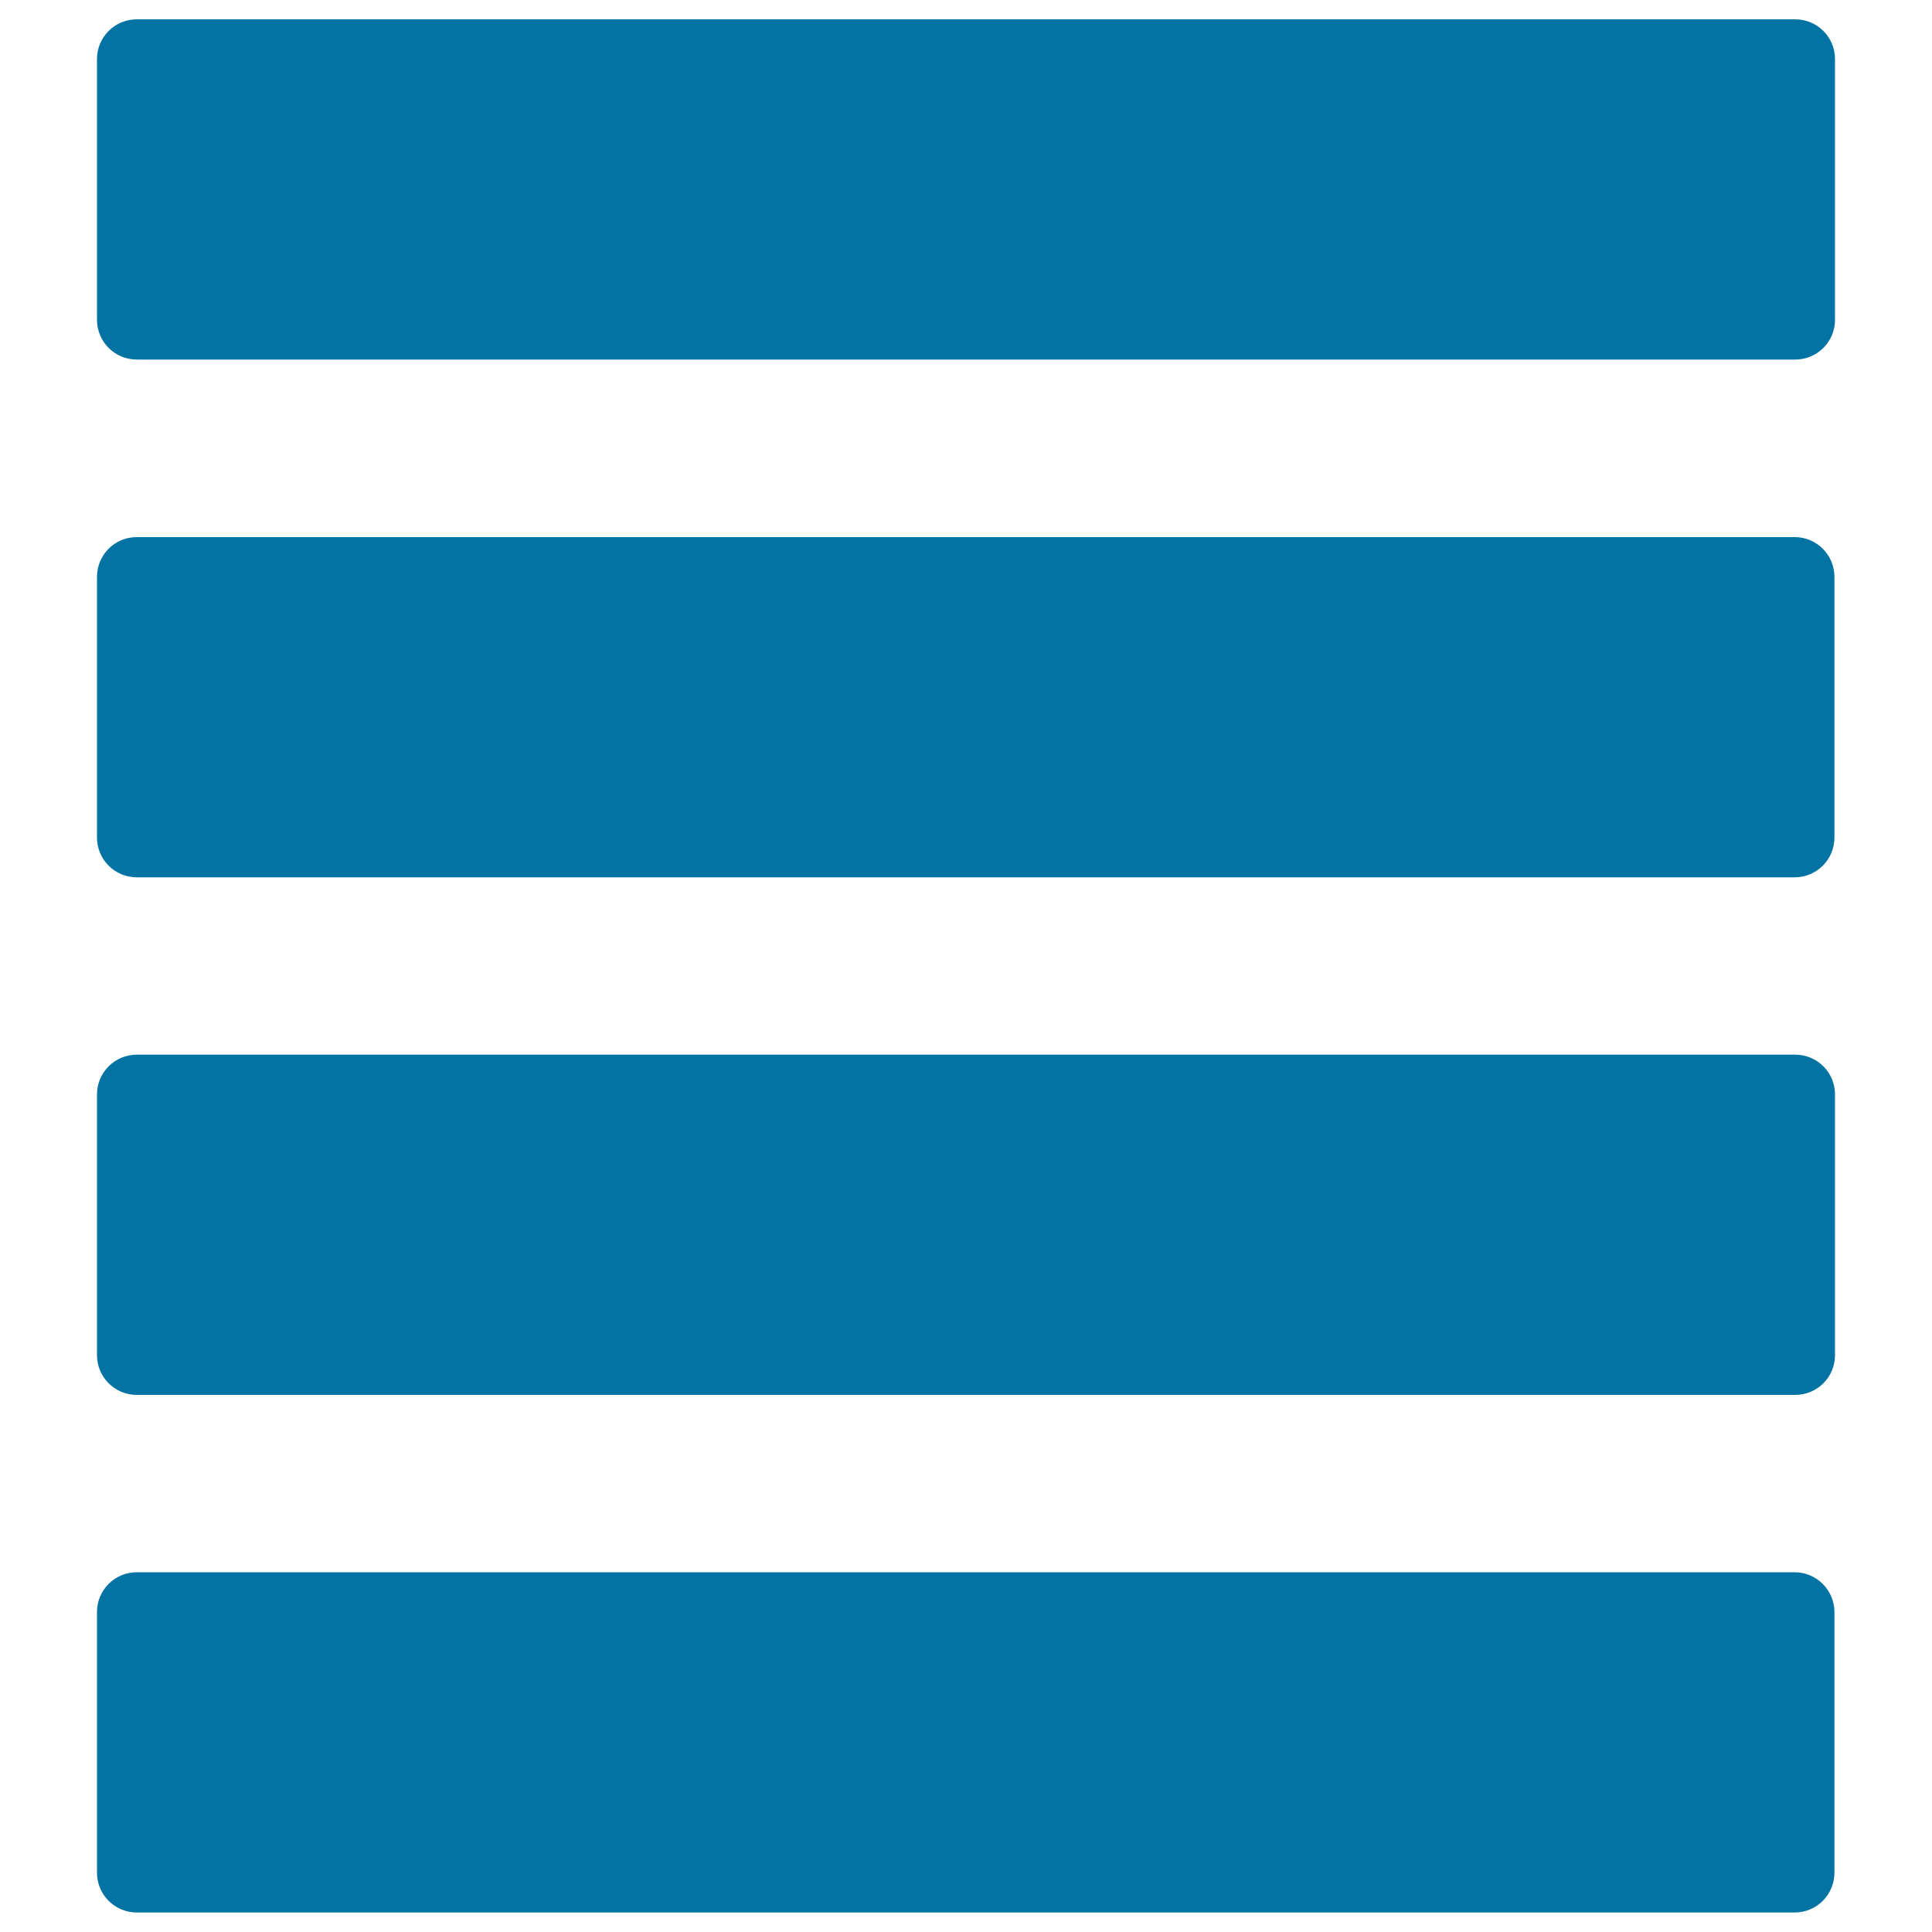 <svg xmlns="http://www.w3.org/2000/svg" viewBox="0 0 1000 1000" style="fill:#0273a2">
<title>Text Justified Option Interface Button SVG icon</title>
<g><g><path d="M929.2,10H70.8c-11.4,0-20.6,9.2-20.6,20.6v134.9c0,11.4,9.2,20.6,20.6,20.6h858.4c11.4,0,20.6-9.2,20.6-20.6V30.6C949.8,19.2,940.6,10,929.2,10z"/><path d="M70.8,454.1h858.1c11.4,0,20.6-9.2,20.6-20.6V298.6c0-11.4-9.2-20.6-20.6-20.6H70.8c-11.4,0-20.6,9.2-20.6,20.6v134.9C50.2,444.9,59.4,454.1,70.8,454.1z"/><path d="M929.2,545.9H70.8c-11.4,0-20.6,9.2-20.6,20.6v134.9c0,11.4,9.2,20.6,20.6,20.6h858.4c11.4,0,20.6-9.2,20.6-20.6V566.5C949.8,555.1,940.6,545.9,929.2,545.9z"/><path d="M928.9,813.8H70.8c-11.4,0-20.6,9.2-20.6,20.6v134.9c0,11.4,9.2,20.6,20.6,20.6h858.1c11.4,0,20.6-9.2,20.6-20.6V834.4C949.5,823.1,940.3,813.8,928.9,813.8z"/></g></g>
</svg>